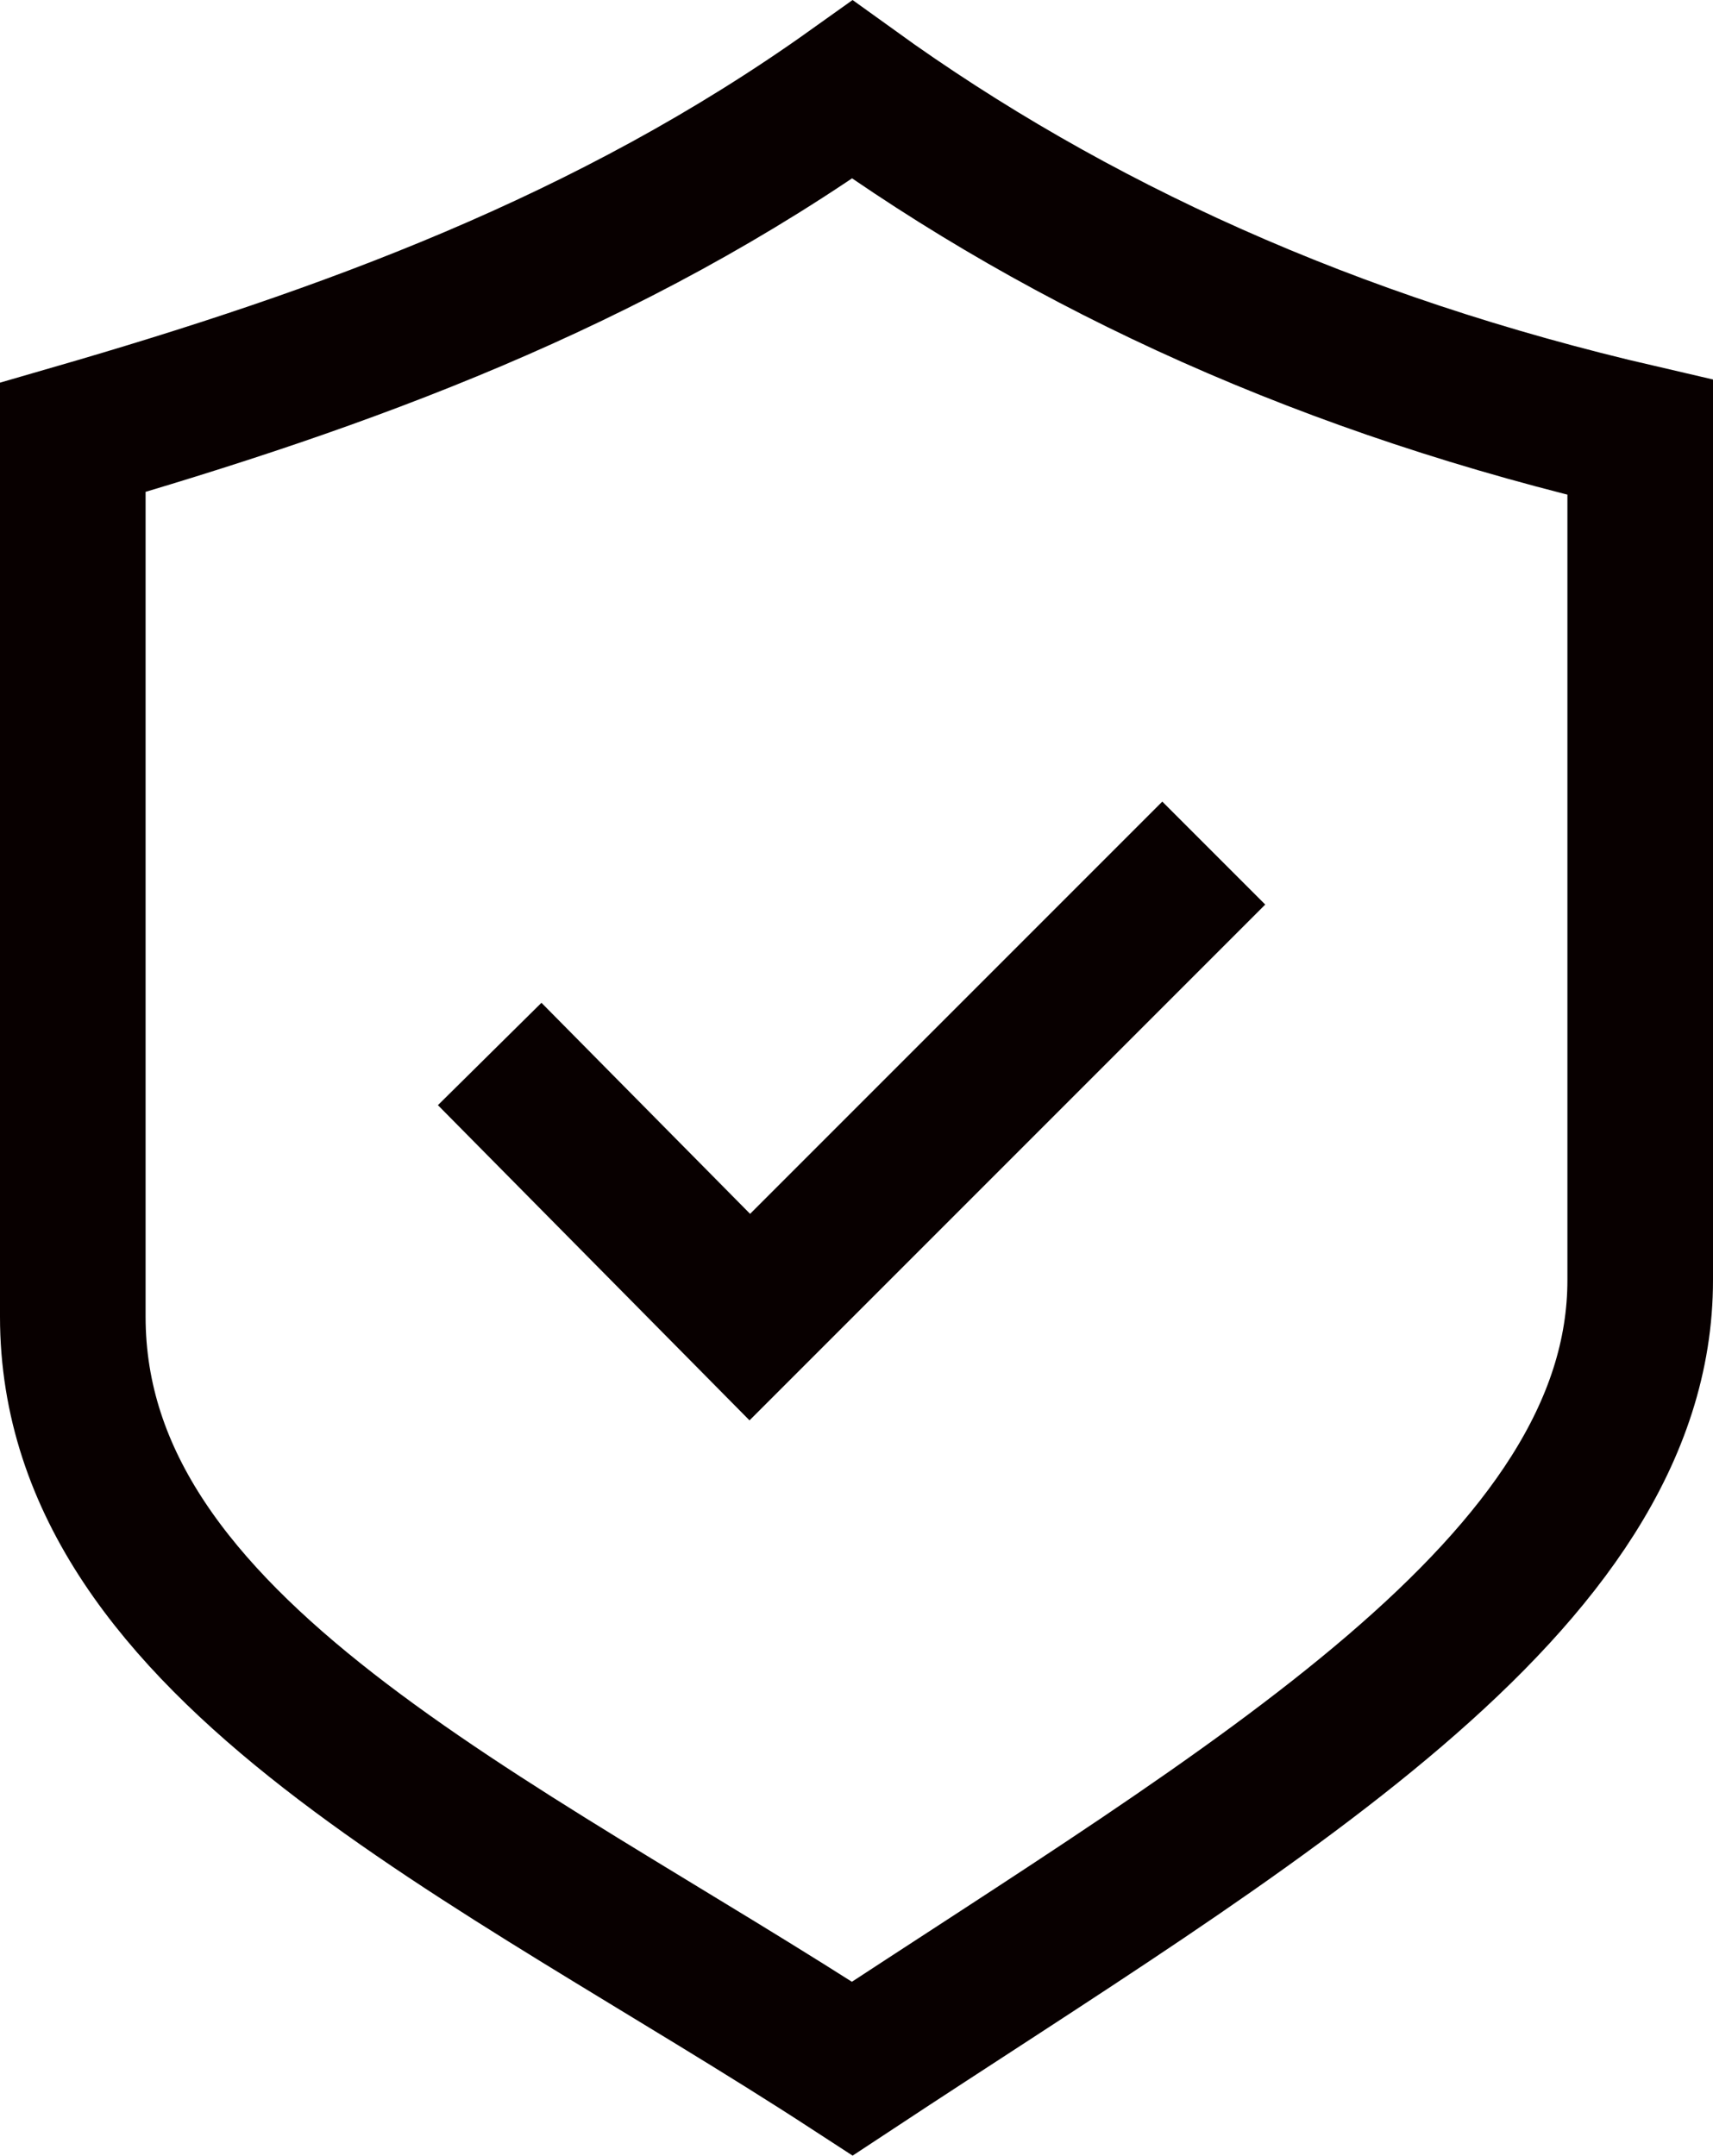 <?xml version="1.0" encoding="UTF-8" standalone="no"?>
<!-- Created with Inkscape (http://www.inkscape.org/) -->

<svg
   version="1.1"
   id="svg2"
   width="35.297"
   height="44.411"
   viewBox="0 0 35.297 44.411"
   sodipodi:docname="icon_assurance.svg"
   inkscape:version="1.2.2 (b0a8486541, 2022-12-01)"
   xmlns:inkscape="http://www.inkscape.org/namespaces/inkscape"
   xmlns:sodipodi="http://sodipodi.sourceforge.net/DTD/sodipodi-0.dtd"
   xmlns="http://www.w3.org/2000/svg"
   xmlns:svg="http://www.w3.org/2000/svg">
  <defs
     id="defs6" />
  <sodipodi:namedview
     id="namedview4"
     pagecolor="#ffffff"
     bordercolor="#666666"
     borderopacity="1.0"
     inkscape:showpageshadow="2"
     inkscape:pageopacity="0.0"
     inkscape:pagecheckerboard="0"
     inkscape:deskcolor="#d1d1d1"
     showgrid="false"
     inkscape:zoom="8.007978"
     inkscape:cx="16.983064"
     inkscape:cy="31.531056"
     inkscape:window-width="1366"
     inkscape:window-height="742"
     inkscape:window-x="0"
     inkscape:window-y="24"
     inkscape:window-maximized="1"
     inkscape:current-layer="g8" />
  <g
     inkscape:groupmode="layer"
     inkscape:label="Image"
     id="g8"
     transform="translate(-68.957,-14.147)">
    <path
       style="fill:none;fill-opacity:1;stroke:#080000;stroke-width:3;stroke-linecap:butt;stroke-linejoin:miter;stroke-dasharray:none;stroke-opacity:1"
       d="m 70.457,23.158 c 5.591,-1.618 11.068,-3.603 16.063,-7.165 4.499,3.243 9.85,5.688 16.234,7.165 V 40.513 C 102.76,46.802 94.677,51.384 86.52,56.764 79.159,51.973 70.457,48.166 70.457,41.273 Z"
       id="path999"
       sodipodi:nodetypes="ccccccc" />
    <path
       style="fill:none;stroke:#080000;stroke-width:3;stroke-linecap:butt;stroke-linejoin:miter;stroke-dasharray:none;stroke-opacity:1"
       d="m 79.047,35.861 5.36,5.421 9.56,-9.56"
       id="path1001"
       sodipodi:nodetypes="ccc" />
  </g>
</svg>
